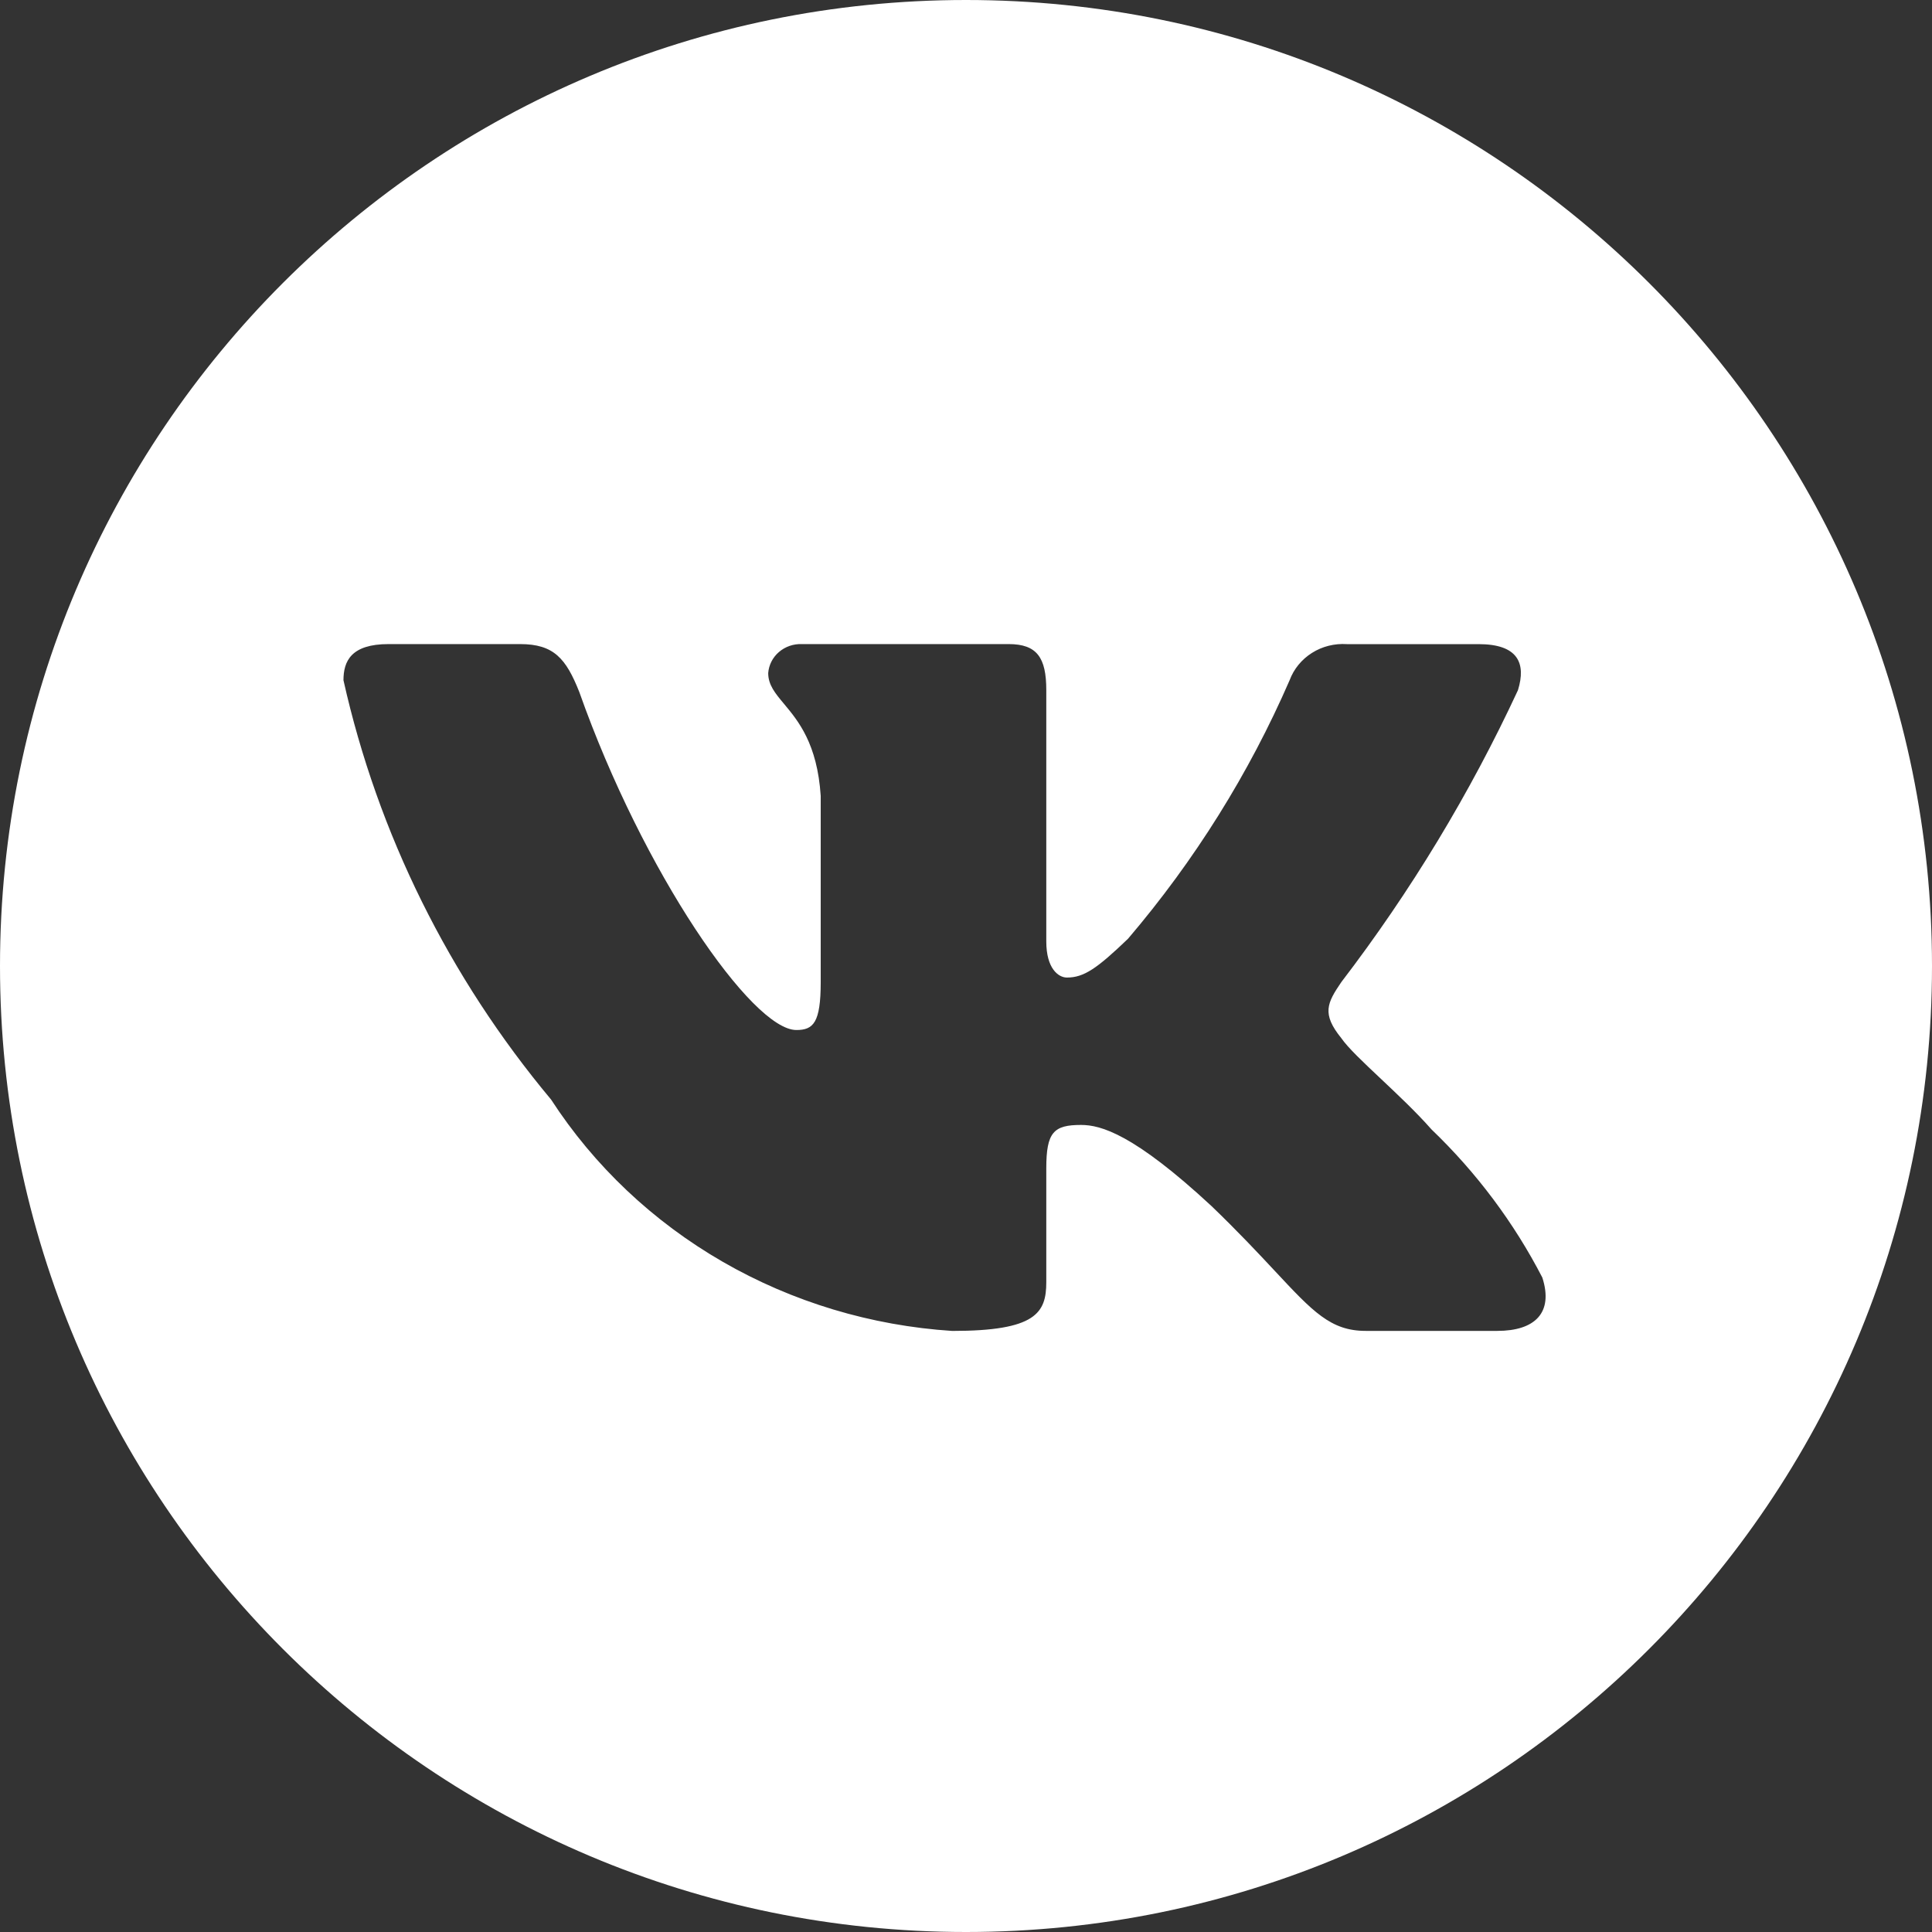 <?xml version="1.0" encoding="UTF-8"?> <svg xmlns="http://www.w3.org/2000/svg" width="45" height="45" viewBox="0 0 45 45" fill="none"><rect x="0" y="0" width="45" height="45" fill="#333333" stroke="none"/> <path fill-rule="evenodd" clip-rule="evenodd" d="M22.5 45C34.926 45 45 34.926 45 22.5C45 10.074 34.926 0 22.5 0C10.074 0 0 10.074 0 22.5C0 34.926 10.074 45 22.5 45ZM31.809 30.999H34.875C35.749 30.999 36.188 30.579 35.924 29.757C35.264 28.48 34.393 27.314 33.342 26.306C32.99 25.906 32.554 25.496 32.165 25.129C31.756 24.744 31.398 24.407 31.242 24.181C30.78 23.612 30.912 23.36 31.242 22.875C32.862 20.757 34.241 18.477 35.356 16.076C35.551 15.445 35.356 15.003 34.437 15.003H31.372C31.085 14.984 30.799 15.055 30.559 15.207C30.318 15.359 30.135 15.582 30.038 15.843C29.094 18.015 27.826 20.044 26.274 21.865C25.55 22.56 25.246 22.769 24.851 22.769C24.652 22.769 24.37 22.56 24.37 21.928V16.074C24.37 15.317 24.153 15.002 23.494 15.002H18.679C18.483 14.994 18.291 15.06 18.144 15.186C17.997 15.312 17.907 15.489 17.893 15.678C17.893 15.953 18.055 16.148 18.262 16.395C18.592 16.791 19.036 17.322 19.116 18.538V22.875C19.116 23.823 18.944 23.991 18.549 23.991C17.518 23.991 14.981 20.328 13.493 16.118C13.184 15.339 12.901 15.002 12.114 15.002H9.051C8.175 15.002 8 15.402 8 15.844C8.8 19.417 10.456 22.762 12.836 25.611C13.839 27.157 15.209 28.452 16.833 29.389C18.458 30.326 20.291 30.878 22.18 31C24.128 31 24.37 30.58 24.37 29.863V27.211C24.37 26.37 24.544 26.202 25.179 26.202C25.639 26.202 26.406 26.411 28.222 28.095C28.843 28.693 29.31 29.192 29.69 29.599C30.581 30.554 30.996 30.999 31.809 30.999Z" fill="white"></path> </svg> 
